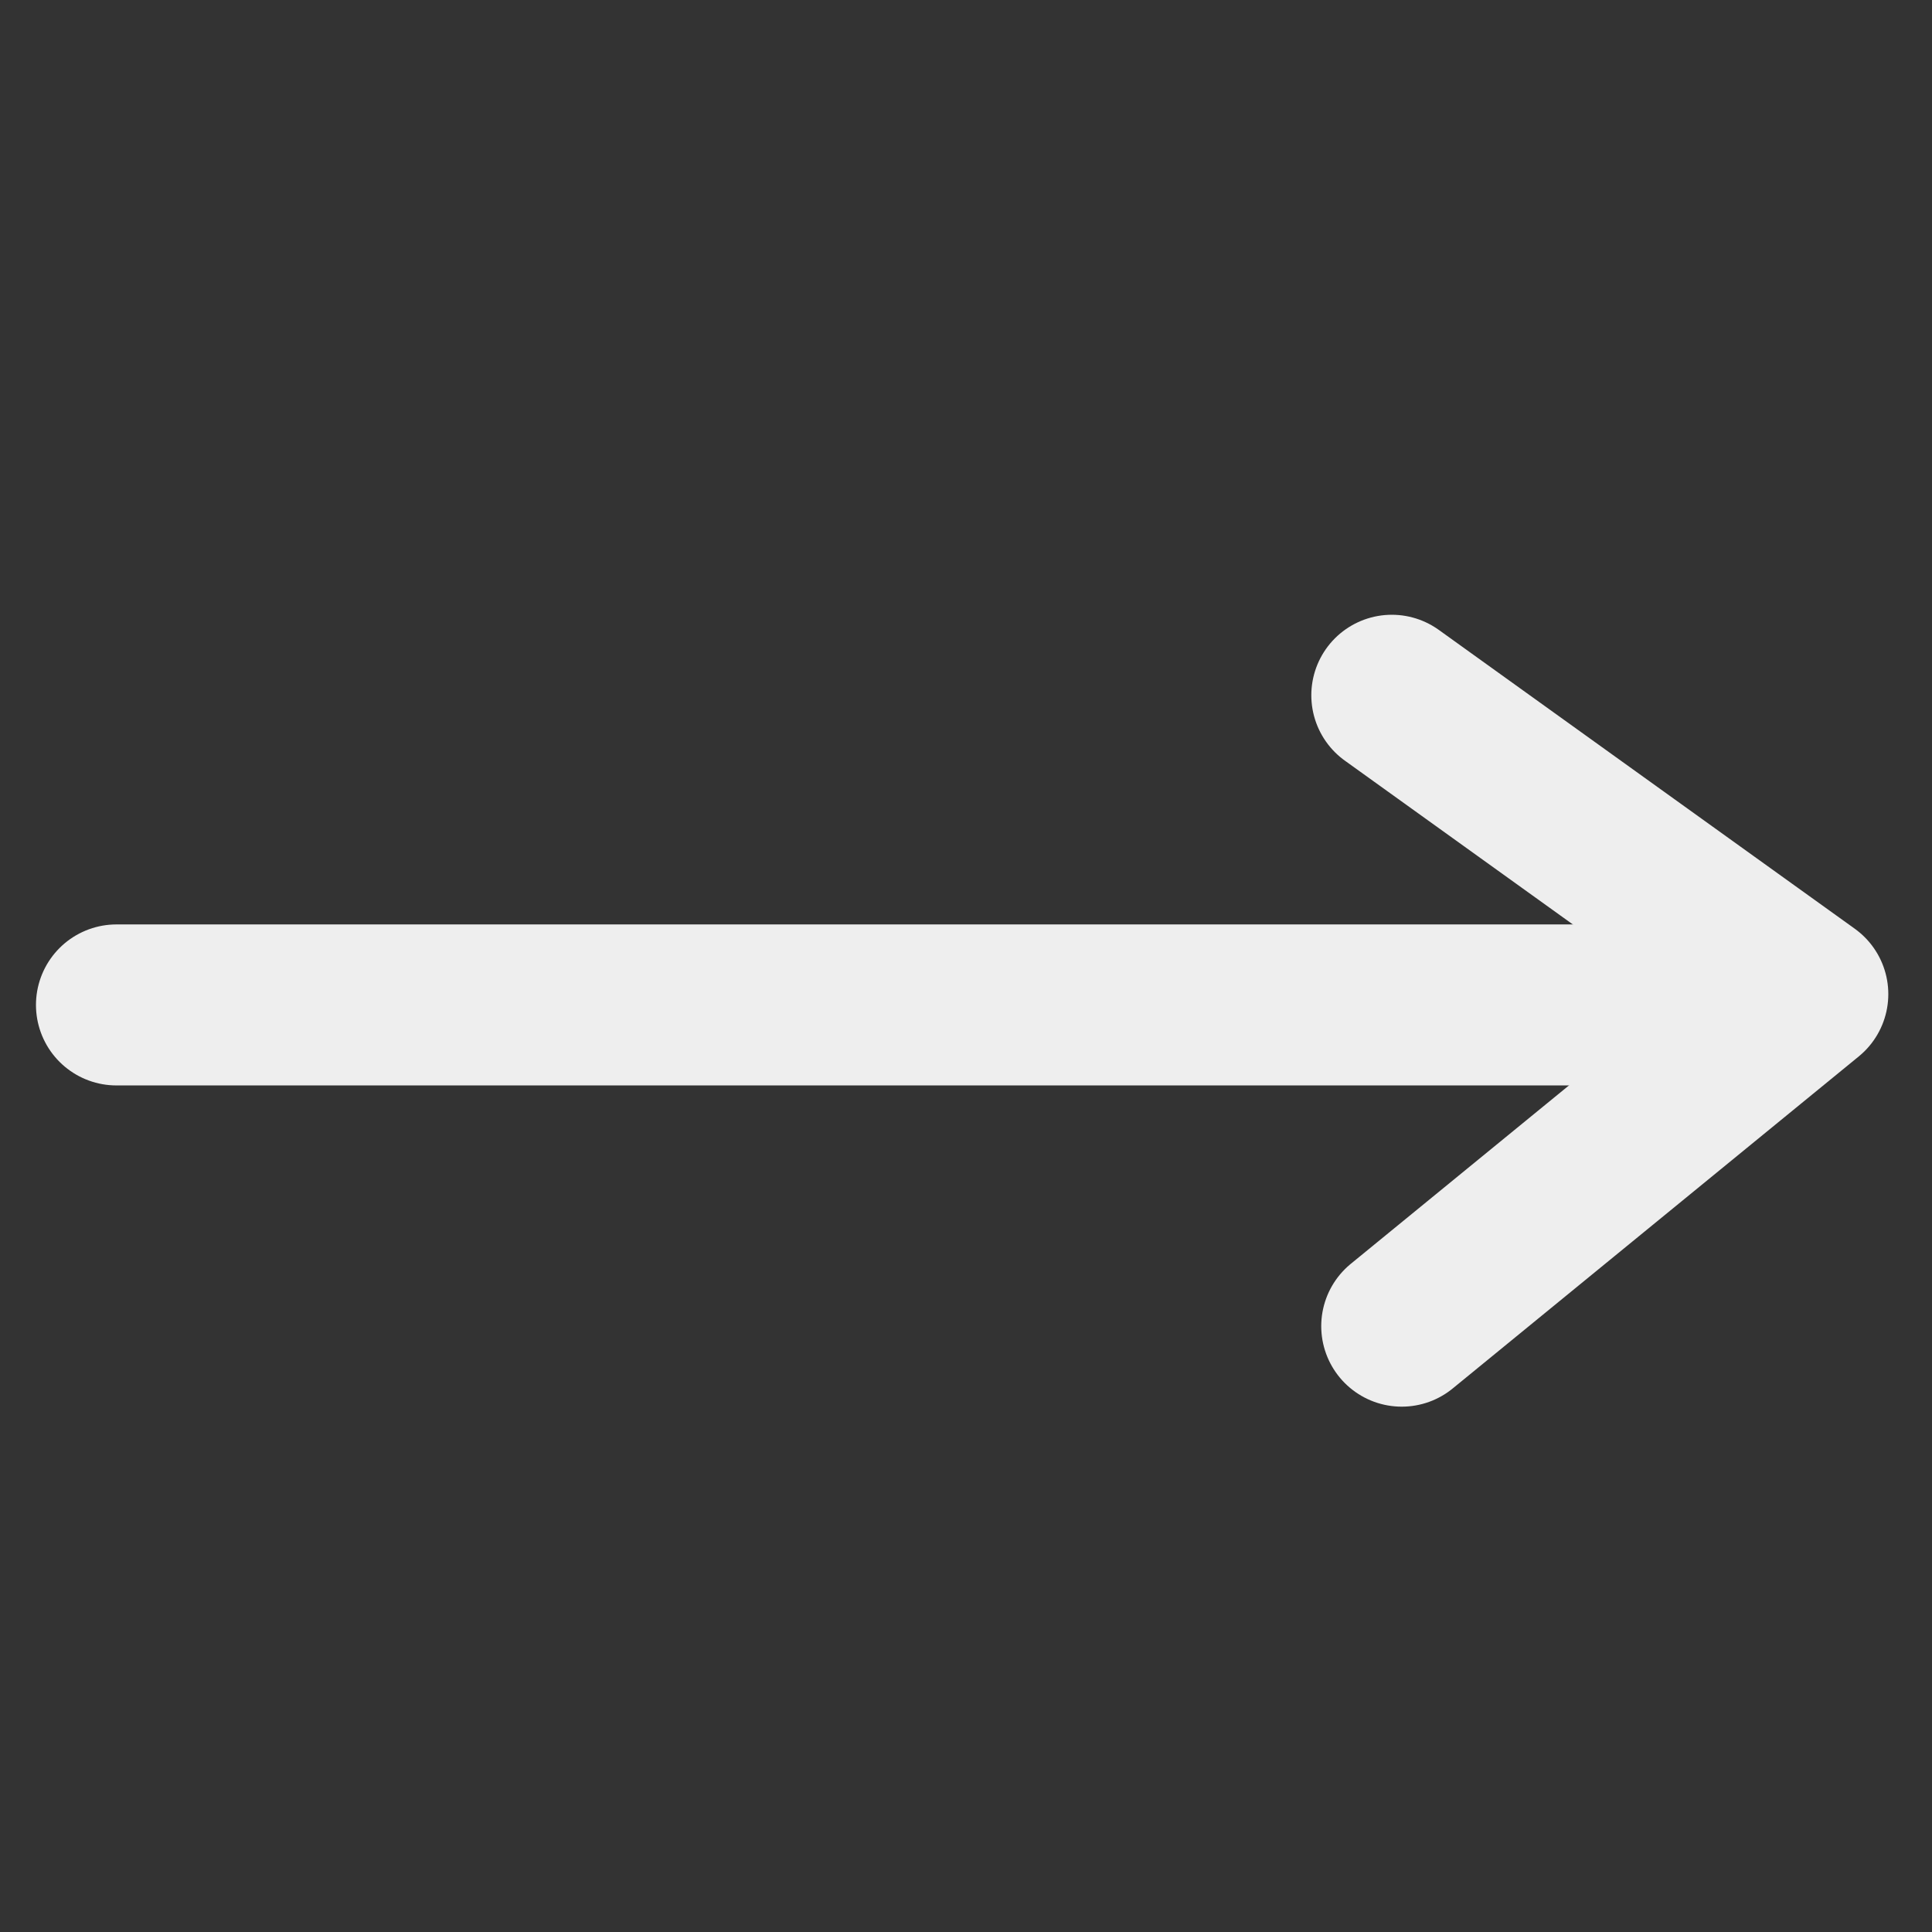<?xml version="1.0" encoding="UTF-8"?>
<svg viewBox="0 0 60 60" xmlns="http://www.w3.org/2000/svg">
 <rect x="0" y="0" width="60" height="60" fill="#333333" stroke="none"/>
 <path d="m54.722 31.209h-51.105" fill="none" stroke="#eee" stroke-linecap="round" stroke-linejoin="round" stroke-width="5"/>
 <path d="m43.224 21.592 12.919 9.281-12.611 10.312" fill="none" stroke="#eee" stroke-linecap="round" stroke-linejoin="round" stroke-width="5"/>
</svg>
